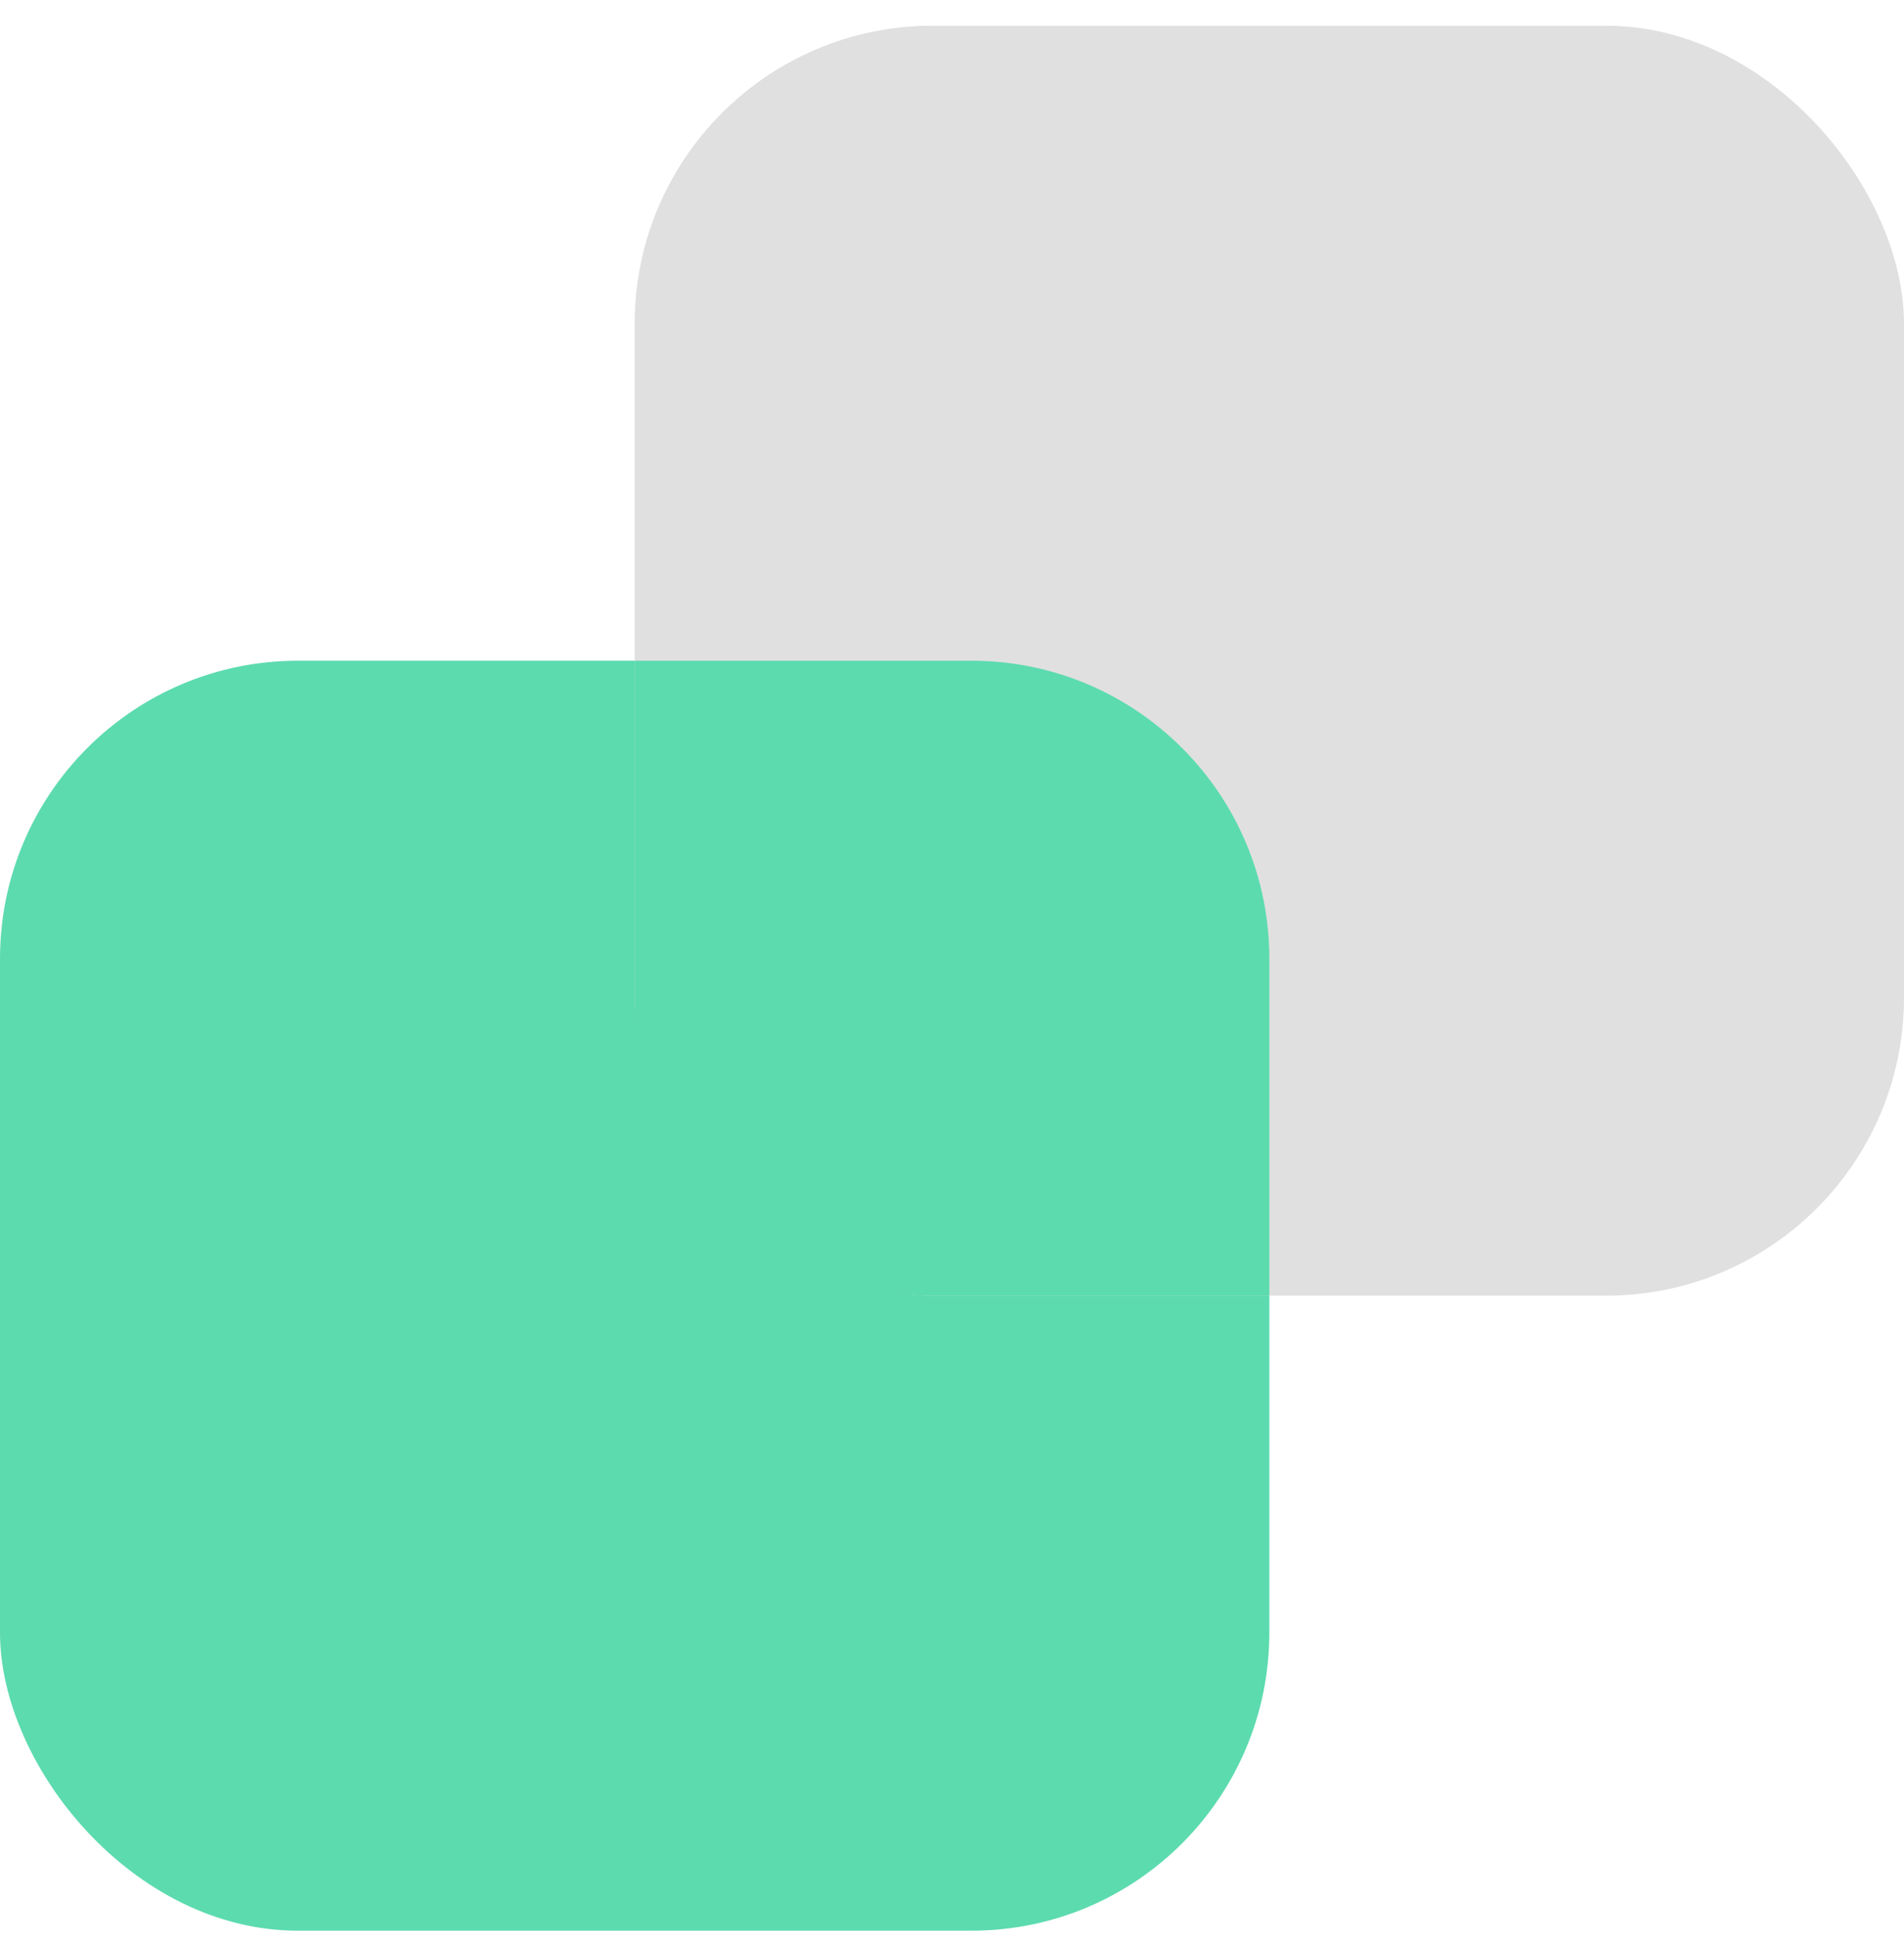 <svg xmlns="http://www.w3.org/2000/svg" width="54" height="55" viewBox="0 0 54 55" fill="none">
<rect y="18.73" width="36" height="36" rx="8.449" fill="#5CDBAF"/>
<rect x="18" y="0.729" width="36" height="36" rx="8.449" fill="#E0E0E0"/>
<path fill-rule="evenodd" clip-rule="evenodd" d="M36 36.73H26.449C21.783 36.73 18 32.947 18 28.281V18.73H27.551C32.217 18.73 36 22.512 36 27.178V36.73Z" fill="#5CDBAF"/>
</svg>